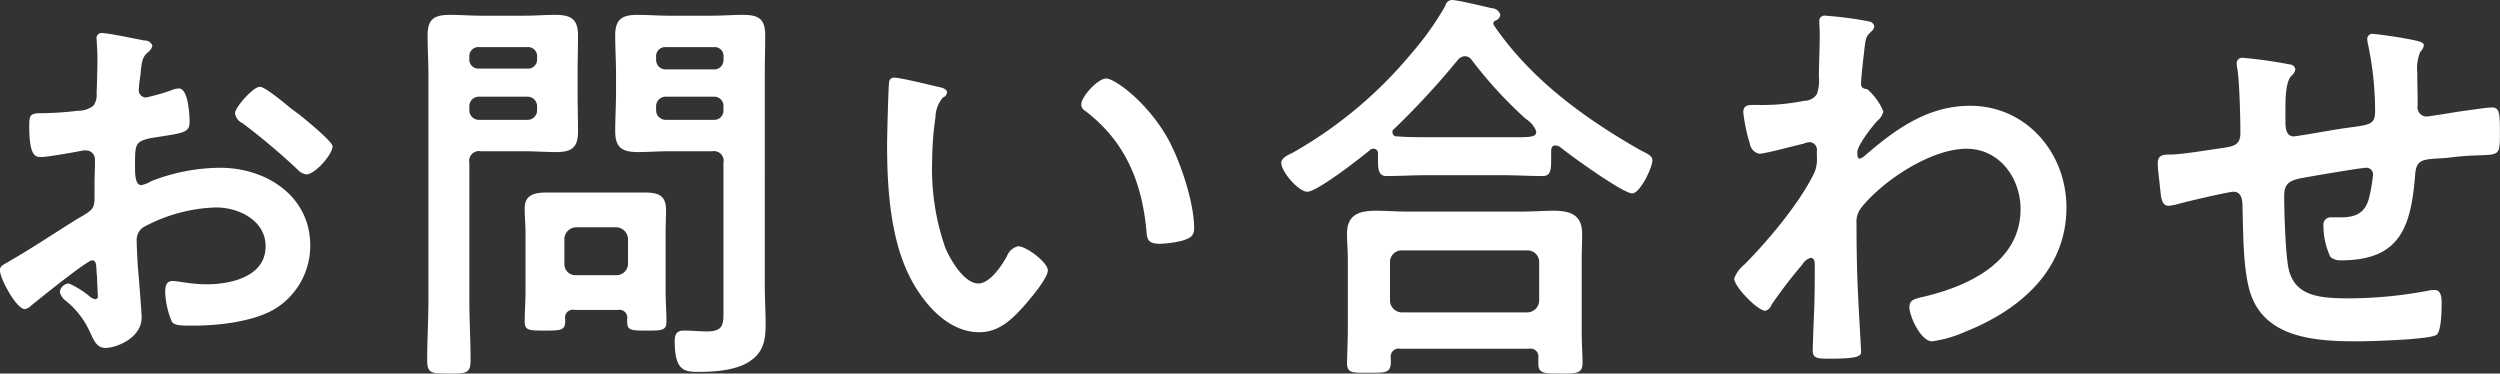 <svg xmlns="http://www.w3.org/2000/svg" width="302.5" height="45.2" viewBox="0 0 302.5 45.2">
  <rect x="0" y="0" width="302.5" height="45.2" fill="#333333" stroke="none"/>
  <defs>
    <style>
      .cls-1 {
        fill: #fff;
        fill-rule: evenodd;
      }
    </style>
  </defs>
  <path id="お問い合わせ" class="cls-1" d="M259.72,11056.1c-1.1-.9-3.15-2.6-3.75-2.6-0.8,0-3,2.5-3,3.2a1.536,1.536,0,0,0,.9,1.2,80.289,80.289,0,0,1,6.65,5.6,1.743,1.743,0,0,0,1.1.6c1,0,3.15-2.4,3.15-3.4,0-.5-2.5-2.6-3.85-3.7Zm-23.5,19.8c0,0.2.05,0.4,0.05,0.7,0,0.1.1,2.1,0.1,2.2a0.33,0.33,0,0,1-.35.4,1.363,1.363,0,0,1-.6-0.3,10.57,10.57,0,0,0-2.55-1.6,1.175,1.175,0,0,0-1.1,1,1.754,1.754,0,0,0,.6,1,10.118,10.118,0,0,1,3.05,3.9c0.4,0.8.75,1.9,1.85,1.9,1.35,0,4.4-1.2,4.4-3.7,0-.5-0.35-5-0.45-6-0.05-.7-0.15-2.7-0.15-3.3a1.821,1.821,0,0,1,.8-1.6,19.5,19.5,0,0,1,8.8-2.4c2.8,0,6,1.6,6,4.7,0,3.7-4.25,4.6-7.15,4.6-1.85,0-3.5-.4-4.1-0.4-0.75,0-.9.6-0.9,1.3a9.921,9.921,0,0,0,.8,3.6c0.25,0.5,1.3.5,2.1,0.5h0.6c3,0,7.5-.5,10.05-2.2a8.953,8.953,0,0,0,4-7.5c0-6-5.351-9.4-10.9-9.4a23.342,23.342,0,0,0-8.3,1.6,3.63,3.63,0,0,1-1.25.5c-0.65,0-.75-1.1-0.75-2v-0.7c0-2.3.1-2.6,1.95-3,3.8-.6,4.651-0.6,4.651-1.9,0-.9-0.15-4.1-1.3-4.1a2.628,2.628,0,0,0-.85.2,23.667,23.667,0,0,1-3.151.9,0.887,0.887,0,0,1-.85-0.9c0-.2.05-0.5,0.05-0.7,0.05-.4.1-0.8,0.15-1.1,0.15-1.6.2-2.2,0.95-2.8a1.374,1.374,0,0,0,.5-0.8,1,1,0,0,0-1-.6c-1-.2-4.35-0.9-5.1-0.9a0.6,0.6,0,0,0-.65.7c0,0.2.1,1.4,0.1,2.4,0,1.4-.05,2.8-0.1,4.2a2.146,2.146,0,0,1-.4,1.5,2.932,2.932,0,0,1-1.85.6,39.467,39.467,0,0,1-4.85.3c-0.95.1-1.05,0.3-1.05,1.6,0,3.7.8,3.7,1.45,3.7,0.75,0,4.15-.6,5.1-0.8h0.3a1.078,1.078,0,0,1,1.1,1.1v0.5c0,0.8-.05,1.5-0.05,2.3v1.7c0,1.5-.2,1.6-2.1,2.7-2.75,1.7-5.4,3.5-8.2,5.1-0.6.4-1.15,0.5-1.15,1.1,0,1,2,4.7,3,4.7a1.242,1.242,0,0,0,.751-0.4c0.85-.7,6.8-5.5,7.4-5.5C236.169,11074.5,236.169,11075,236.219,11075.9Zm67.7-20a1.155,1.155,0,0,1,1.2-1.2h5.8a1.116,1.116,0,0,1,1.15,1.2v0.4a1.116,1.116,0,0,1-1.15,1.2h-5.8a1.155,1.155,0,0,1-1.2-1.2v-0.4Zm7-7.2a1.067,1.067,0,0,1,1.15,1.2v0.3a1.116,1.116,0,0,1-1.15,1.2h-5.8a1.155,1.155,0,0,1-1.2-1.2v-0.3a1.1,1.1,0,0,1,1.2-1.2h5.8Zm-0.2,12.6a1.173,1.173,0,0,1,1.35,1.4v17.8c0,1.7.05,2.6-2,2.6-0.95,0-1.85-.1-2.8-0.1-0.9,0-1.1.5-1.1,1.3,0,3.6,1.2,3.7,2.95,3.7,1.95,0,4.7-.2,6.3-1.4,1.55-1.1,1.75-2.6,1.75-4.4,0-1.6-.1-3.2-0.1-4.8V11052c0-1.6.05-3.1,0.05-4.7,0-2-.75-2.5-2.7-2.5-1.25,0-2.5.1-3.8,0.1h-5.1c-1.3,0-2.55-.1-3.85-0.1-1.85,0-2.7.5-2.7,2.5,0,1.5.1,3.1,0.1,4.7v2.2c0,1.6-.1,3.1-0.1,4.7,0,2,.9,2.5,2.75,2.5,1.25,0,2.5-.1,3.8-0.1h5.2Zm-29.4-5.4a1.155,1.155,0,0,1,1.2-1.2h5.8a1.155,1.155,0,0,1,1.2,1.2v0.4a1.155,1.155,0,0,1-1.2,1.2h-5.8a1.155,1.155,0,0,1-1.2-1.2v-0.4Zm7-7.2a1.1,1.1,0,0,1,1.2,1.2v0.2a1.1,1.1,0,0,1-1.2,1.2h-5.8a1.1,1.1,0,0,1-1.2-1.2v-0.2a1.1,1.1,0,0,1,1.2-1.2h5.8Zm-7,14a1.189,1.189,0,0,1,1.4-1.4h5.25c1.3,0,2.55.1,3.85,0.1,1.85,0,2.65-.5,2.65-2.5,0-1.6-.05-3.1-0.05-4.7v-2.2c0-1.6.05-3.2,0.05-4.7,0-2-.85-2.5-2.75-2.5-1.25,0-2.5.1-3.75,0.1h-5.2c-1.25,0-2.551-.1-3.8-0.1-1.9,0-2.7.5-2.7,2.5,0,1.6.1,3.1,0.1,4.7v27.2c0,2.5-.15,4.9-0.15,7.4,0,1.6.55,1.6,2.65,1.6,2.051,0,2.6,0,2.6-1.6,0-2.5-.15-4.9-0.15-7.4v-16.5Zm12.9,13.6a1.337,1.337,0,0,1-1.4-1.4v-3a1.466,1.466,0,0,1,1.4-1.4h4.9a1.466,1.466,0,0,1,1.4,1.4v3a1.4,1.4,0,0,1-1.4,1.4h-4.9Zm5.051,4.2a0.958,0.958,0,0,1,1.15,1.1v0.4c0,1,.6,1,2.35,1,1.85,0,2.4,0,2.4-1.1,0-1.2-.1-2.4-0.1-3.7v-7c0-1,.05-1.9.05-2.8,0-1.8-1-2.1-2.55-2.1H290.619c-1.45,0-2.6.3-2.6,1.9,0,1,.1,2,0.1,3v7c0,1.2-.1,2.5-0.1,3.7,0,1.1.55,1.1,2.45,1.1,1.8,0,2.45,0,2.45-1.1v-0.3a0.942,0.942,0,0,1,1.15-1.1h5.2Zm56.1-24.9a0.848,0.848,0,0,0,.45.8c4.75,3.6,6.8,8.4,7.4,14.2,0.1,1.2.05,1.9,1.65,1.9a13.042,13.042,0,0,0,2.8-.4c0.85-.3,1.35-0.5,1.35-1.5,0-3-1.55-7.7-2.95-10.4-2.4-4.6-6.6-7.7-7.7-7.7C357.37,11052.5,355.37,11054.7,355.37,11055.6Zm-22.552-3.2a0.587,0.587,0,0,0-.7.5c-0.1.5-.25,6.8-0.25,7.6,0,5.3.4,11.6,2.9,16.3,1.65,3.1,4.55,6.4,8.25,6.4,2.35,0,3.9-1.5,5.35-3.1,0.7-.8,2.951-3.4,2.951-4.4,0-.9-2.551-2.9-3.6-2.9a1.906,1.906,0,0,0-1.35,1.2c-0.6,1.1-2.05,3.3-3.45,3.3-1.75,0-3.4-2.9-4-4.3a28.836,28.836,0,0,1-1.6-10.5,37.82,37.82,0,0,1,.4-5.3,3.852,3.852,0,0,1,.9-2.4,0.738,0.738,0,0,0,.5-0.6c0-.5-0.7-0.6-1.1-0.7C337.169,11053.3,333.469,11052.4,332.818,11052.4Zm61.3,28.4a1.466,1.466,0,0,1-1.4-1.4v-4.7a1.4,1.4,0,0,1,1.4-1.4H409.37a1.4,1.4,0,0,1,1.4,1.4v4.7a1.466,1.466,0,0,1-1.4,1.4H394.119Zm15.4,4.4a0.957,0.957,0,0,1,1.15,1.1v0.7c0,1.2.7,1.2,2.7,1.2,1.95,0,2.65,0,2.65-1.3,0-.8-0.1-2.4-0.1-3.6v-9c0-1,.05-2,0.05-3,0-2.3-1.4-2.8-3.45-2.8-1.25,0-2.5.1-3.75,0.1H394.719c-1.25,0-2.5-.1-3.7-0.1-2.1,0-3.5.5-3.5,2.8,0,1,.1,2,0.1,3v8.9c0,0.6-.1,3.5-0.1,3.7,0,1.3.7,1.2,2.6,1.2,1.95,0,2.7.1,2.7-1.3v-0.5a0.958,0.958,0,0,1,1.15-1.1H409.52Zm-6.95-35a51.56,51.56,0,0,0,6.05,6.7c0.2,0.2.35,0.3,0.55,0.5a3.021,3.021,0,0,1,1.25,1.5c0,0.8-.8.7-4.05,0.7h-9.251c-1.2,0-2.35,0-3.5-.1a0.5,0.5,0,0,1-.6-0.5,0.406,0.406,0,0,1,.2-0.4,94.6,94.6,0,0,0,7.75-8.4,1.235,1.235,0,0,1,.8-0.4A1.039,1.039,0,0,1,402.57,11050.2Zm-11.3,11.9c0,1.1-.05,2.2,1,2.2,1.6,0,3.2-.1,4.85-0.1h9.251c1.6,0,3.25.1,4.85,0.1,0.95,0,1-.8,1-2v-0.9c0-.4.05-0.8,0.5-0.8a1.225,1.225,0,0,1,.6.2c1.2,1,7.6,5.6,8.7,5.6,0.95,0,2.45-3.1,2.45-4,0-.5-0.4-0.7-1.4-1.2-6.851-3.9-13.3-8.6-17.751-15.1a0.711,0.711,0,0,1-.1-0.3,0.449,0.449,0,0,1,.25-0.3,0.858,0.858,0,0,0,.6-0.7,1.077,1.077,0,0,0-1-.8c-0.85-.2-4.2-1-4.851-1a0.849,0.849,0,0,0-.8.7,35.586,35.586,0,0,1-4.05,5.7,51.934,51.934,0,0,1-14.451,12.1c-0.45.2-1.35,0.6-1.35,1.2,0,1.1,2.1,3.5,3.15,3.5,1.2,0,6.451-4.1,7.651-5.1a0.483,0.483,0,0,1,.4-0.1,0.528,0.528,0,0,1,.5.6v0.5Zm54.15-17.2a0.629,0.629,0,0,0-.75.7c0,0.4.05,0.9,0.05,1.6,0,1.7-.1,3.4-0.1,5.1a4.869,4.869,0,0,1-.25,2.1,1.852,1.852,0,0,1-1.55.8,25.314,25.314,0,0,1-5.5.5h-0.7c-0.65,0-1.15.1-1.15,0.9a20.591,20.591,0,0,0,.8,3.8,1.435,1.435,0,0,0,1.15,1.2c0.7,0,4.351-1,5.3-1.2a2.356,2.356,0,0,1,.85-0.2,0.937,0.937,0,0,1,.8,1.1v0.6a4.226,4.226,0,0,1-.3,2c-1.8,3.7-5.5,8.1-8.451,11.1a3.95,3.95,0,0,0-1.25,1.7c0,1,2.85,3.9,3.751,3.9a1.051,1.051,0,0,0,.75-0.7,57.83,57.83,0,0,1,3.75-4.9,1.726,1.726,0,0,1,1-.8c0.4,0,.5.4,0.5,0.8,0,1.6,0,3.2-.05,4.8,0,0.3-.1,2.4-0.15,4,0,0.2-.05,1.2-0.05,1.6,0,1,.65,1,2.1,1,3.3,0,3.75-.3,3.75-0.8,0-.6-0.3-5.3-0.35-6.7-0.15-2.9-.2-5.9-0.2-8.8a2.809,2.809,0,0,1,.6-2c2.65-3.3,8.451-7.1,12.7-7.1,4.05,0,6.55,3.6,6.55,7.3,0,6.6-6.7,9.5-12.15,10.7-0.7.2-1.3,0.3-1.3,1.2,0,1,1.35,4.1,2.75,4.1a14.843,14.843,0,0,0,4.1-1.2c6.5-2.6,12.151-7.4,12.151-15,0-6.6-4.851-12.3-11.651-12.3-5.1,0-9,2.8-12.7,6a1.764,1.764,0,0,1-.65.4c-0.25,0-.3-0.3-0.3-0.8,0-.8,1.85-3.2,2.45-3.8a2.19,2.19,0,0,0,.7-1.1,6.982,6.982,0,0,0-1.95-2.7c-0.55-.1-0.75-0.2-0.75-0.7,0-.6.25-2.9,0.35-3.6,0.2-2.1.3-2.1,0.9-2.7a0.953,0.953,0,0,0,.35-0.6,0.743,0.743,0,0,0-.6-0.6A45.106,45.106,0,0,0,445.419,11044.9Zm50.55,5.1a0.666,0.666,0,0,0-.8.7,3.376,3.376,0,0,0,.1.7c0.25,1.8.35,5.9,0.35,7.7,0,1.5-.9,1.6-2.1,1.8-1.5.2-5,.8-6.351,0.8-0.85,0-1.55,0-1.55,1.1,0,0.6.15,1.7,0.2,2.2,0.05,0.3.05,0.6,0.1,0.9,0.1,1.2.25,2,1,2,0.25,0,.55-0.1.75-0.1,0.9-.3,6.551-1.6,7.1-1.6,0.95,0,1.1.9,1.1,1.7,0.1,3.1.05,7.3,0.85,10.2,1.65,5.9,8.1,6.2,13.151,6.2,1.3,0,8.75-.2,9.5-0.8,0.6-.5.6-3.2,0.6-4,0-.5-0.1-1.4-0.8-1.4h-0.45a52.233,52.233,0,0,1-9.65,1c-3.5,0-6.651-.1-7.551-3.3-0.45-1.6-.6-7.2-0.6-9.1,0-1.4.55-1.8,1.85-2.1,1-.2,7.451-1.3,8.051-1.3a0.8,0.8,0,0,1,.85.8,18.427,18.427,0,0,1-.55,3.1c-0.55,1.7-1.7,2.1-3.4,2.1h-1.251a0.876,0.876,0,0,0-.8,1,8.815,8.815,0,0,0,.85,3.8,1.929,1.929,0,0,0,1.3.4c7.25,0,8.45-4.2,8.95-10.4,0.15-2,1.1-1.8,3.9-2a33.062,33.062,0,0,1,3.751-.3c2.4-.1,2.6,0,2.6-2.4,0-2.6,0-3.4-.95-3.4-0.65,0-3.2.4-4,.5-0.65.1-3.6,0.6-4,.6a1.143,1.143,0,0,1-1-1.4c0-1.3-.05-2.6-0.05-3.9a5.435,5.435,0,0,1,.35-2.5,1.6,1.6,0,0,0,.45-0.8c0-.4-0.65-0.5-1-0.6a51.854,51.854,0,0,0-5.15-.8,0.608,0.608,0,0,0-.7.6,3.376,3.376,0,0,0,.1.7,39.036,39.036,0,0,1,.85,8.1c0,1.7-.85,1.6-3.6,2-0.9.1-5.8,1-6.251,1-1,0-1-1.2-1-1.9v-1.4c0-1.4.05-3.3,0.7-4a1.374,1.374,0,0,0,.5-0.8,0.7,0.7,0,0,0-.65-0.6A54.849,54.849,0,0,0,495.969,11050Z" transform="translate(-224.531 -11043)"/>
</svg>
